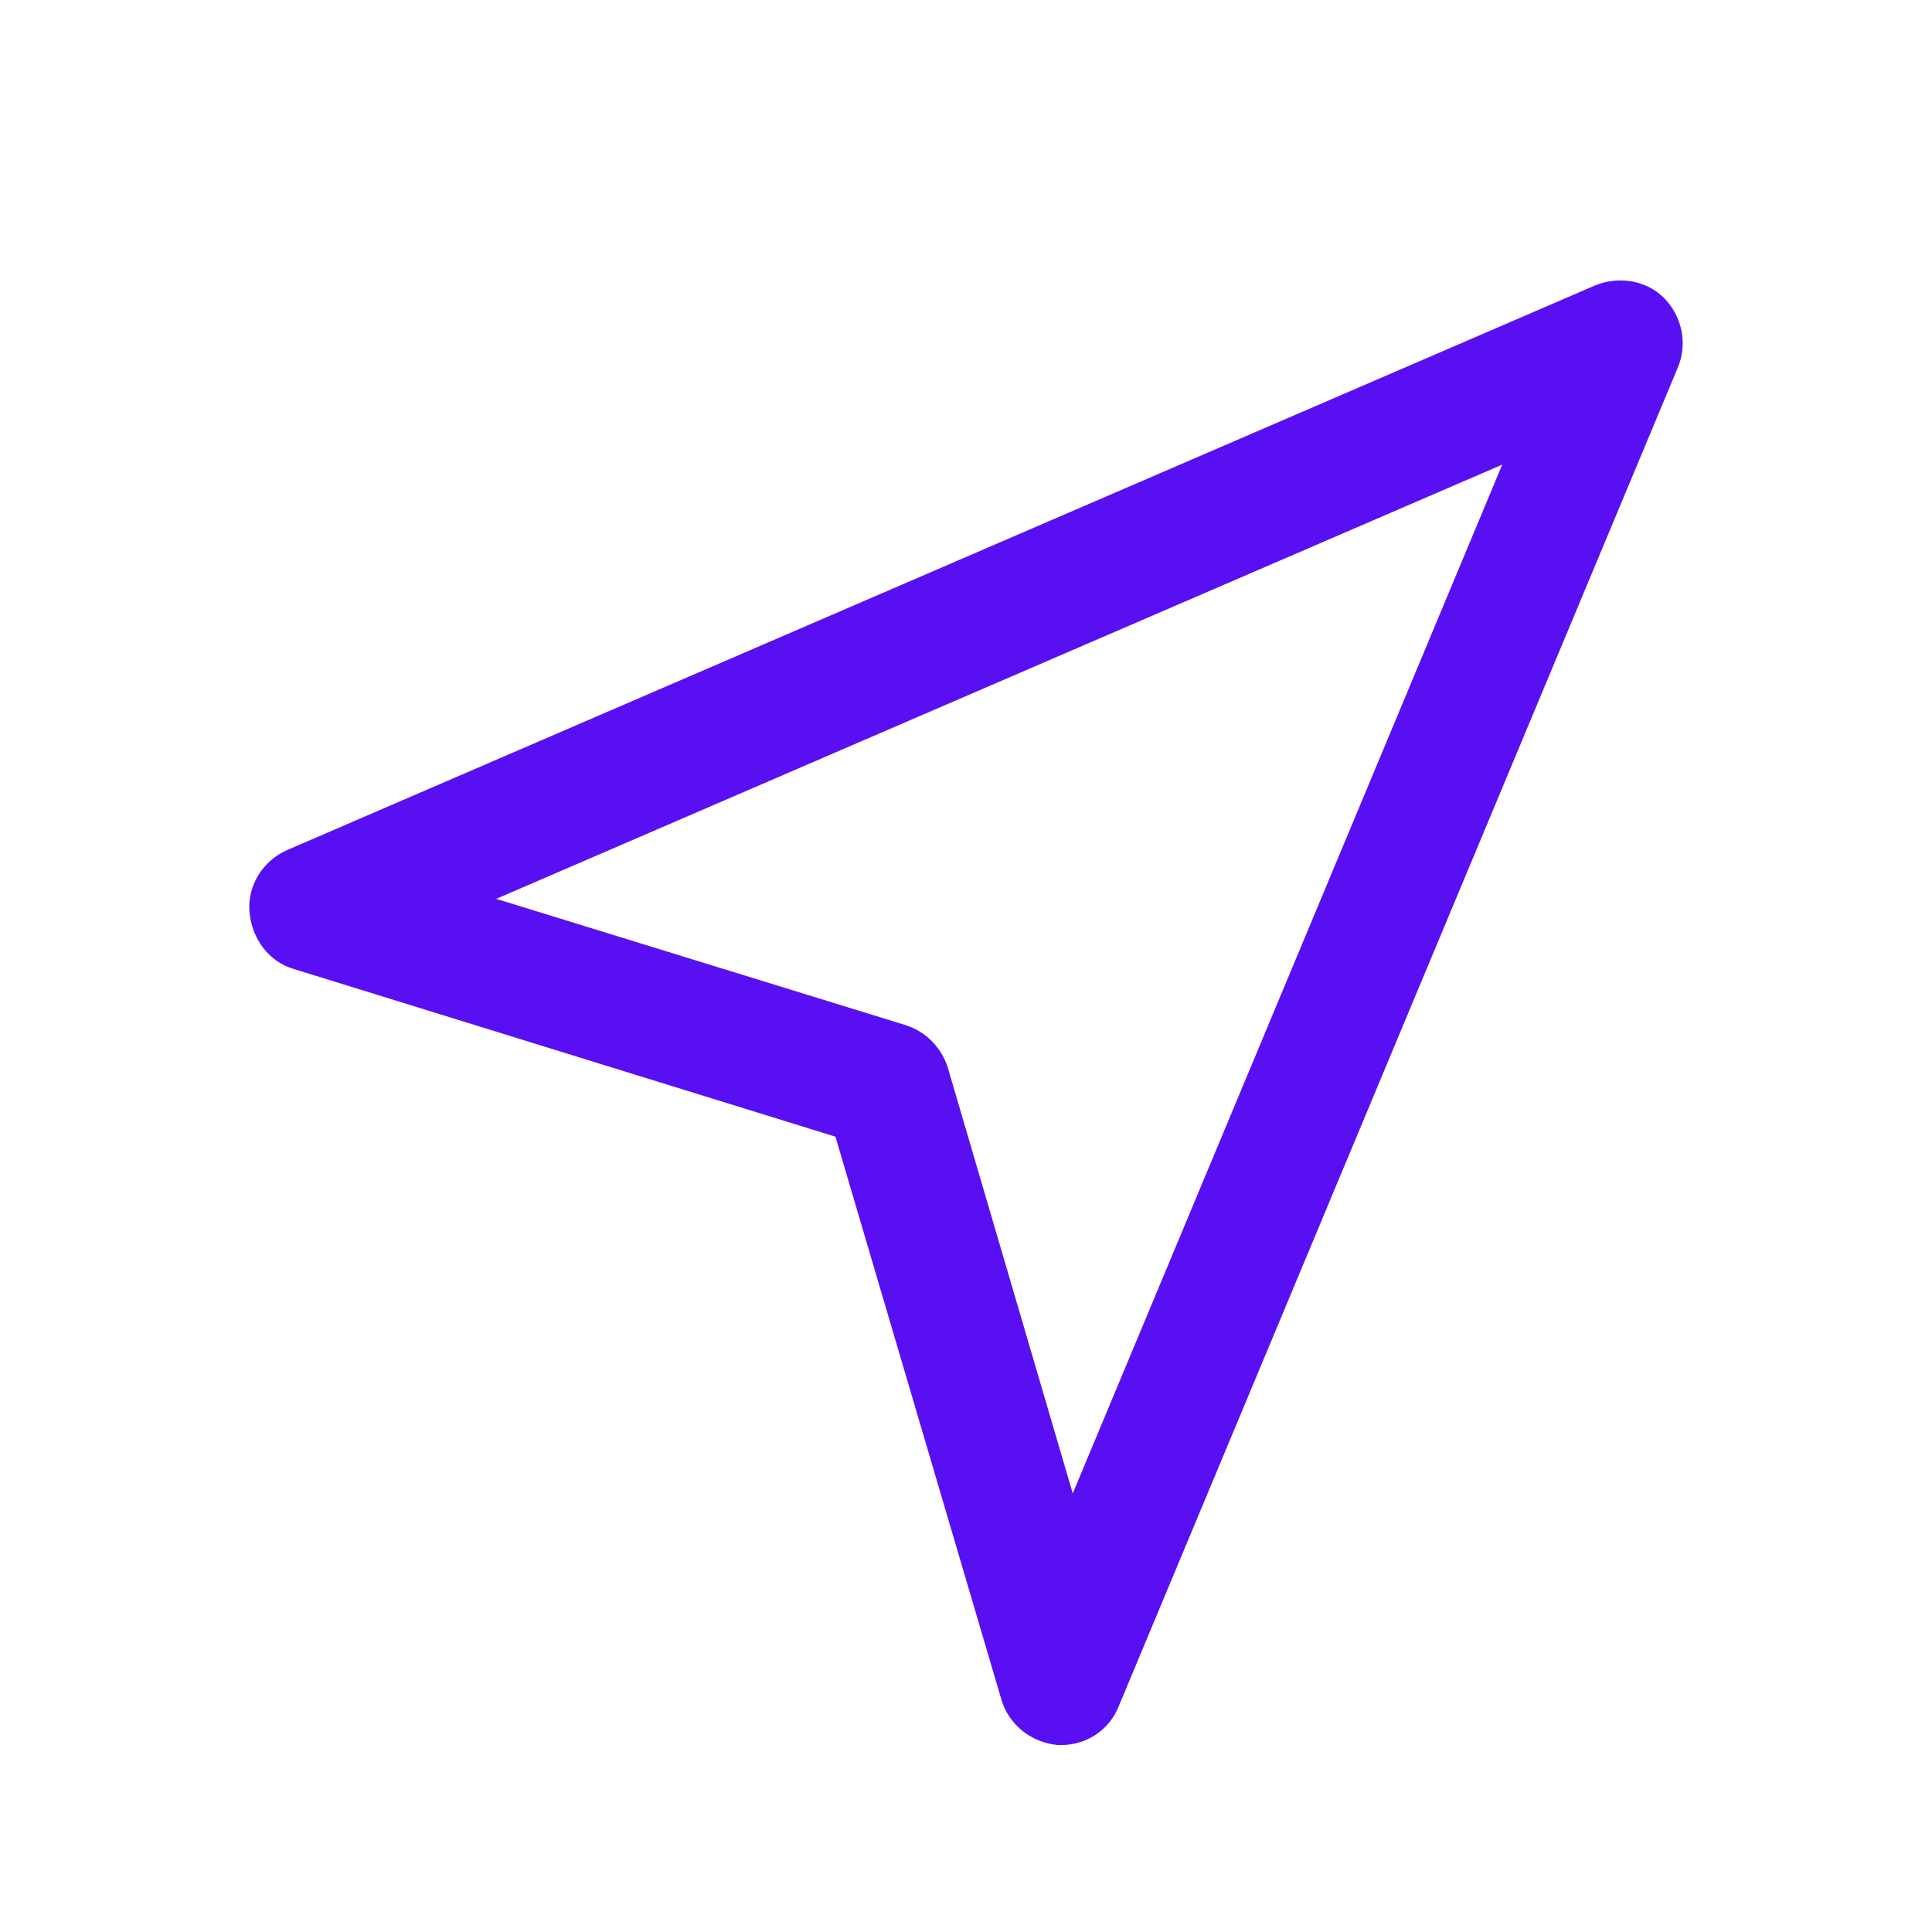 <svg width="62" height="62" viewBox="0 0 62 62" fill="none" xmlns="http://www.w3.org/2000/svg">
<path d="M51.208 9.151L9.219 27.277C8.444 27.618 7.939 28.402 8.006 29.254C8.073 30.105 8.613 30.855 9.421 31.094L26.81 36.477L32.134 54.535C32.37 55.353 33.111 55.932 33.954 56C33.988 56 34.022 56 34.055 56C34.864 56 35.605 55.523 35.908 54.739L53.837 11.809C54.173 11.025 53.971 10.139 53.398 9.56C52.859 9.015 51.983 8.845 51.208 9.151ZM34.426 47.925L30.416 34.262C30.214 33.615 29.708 33.104 29.068 32.899L15.925 28.845L48.209 14.91L34.426 47.925Z" fill="#5810F2"/>
</svg>
